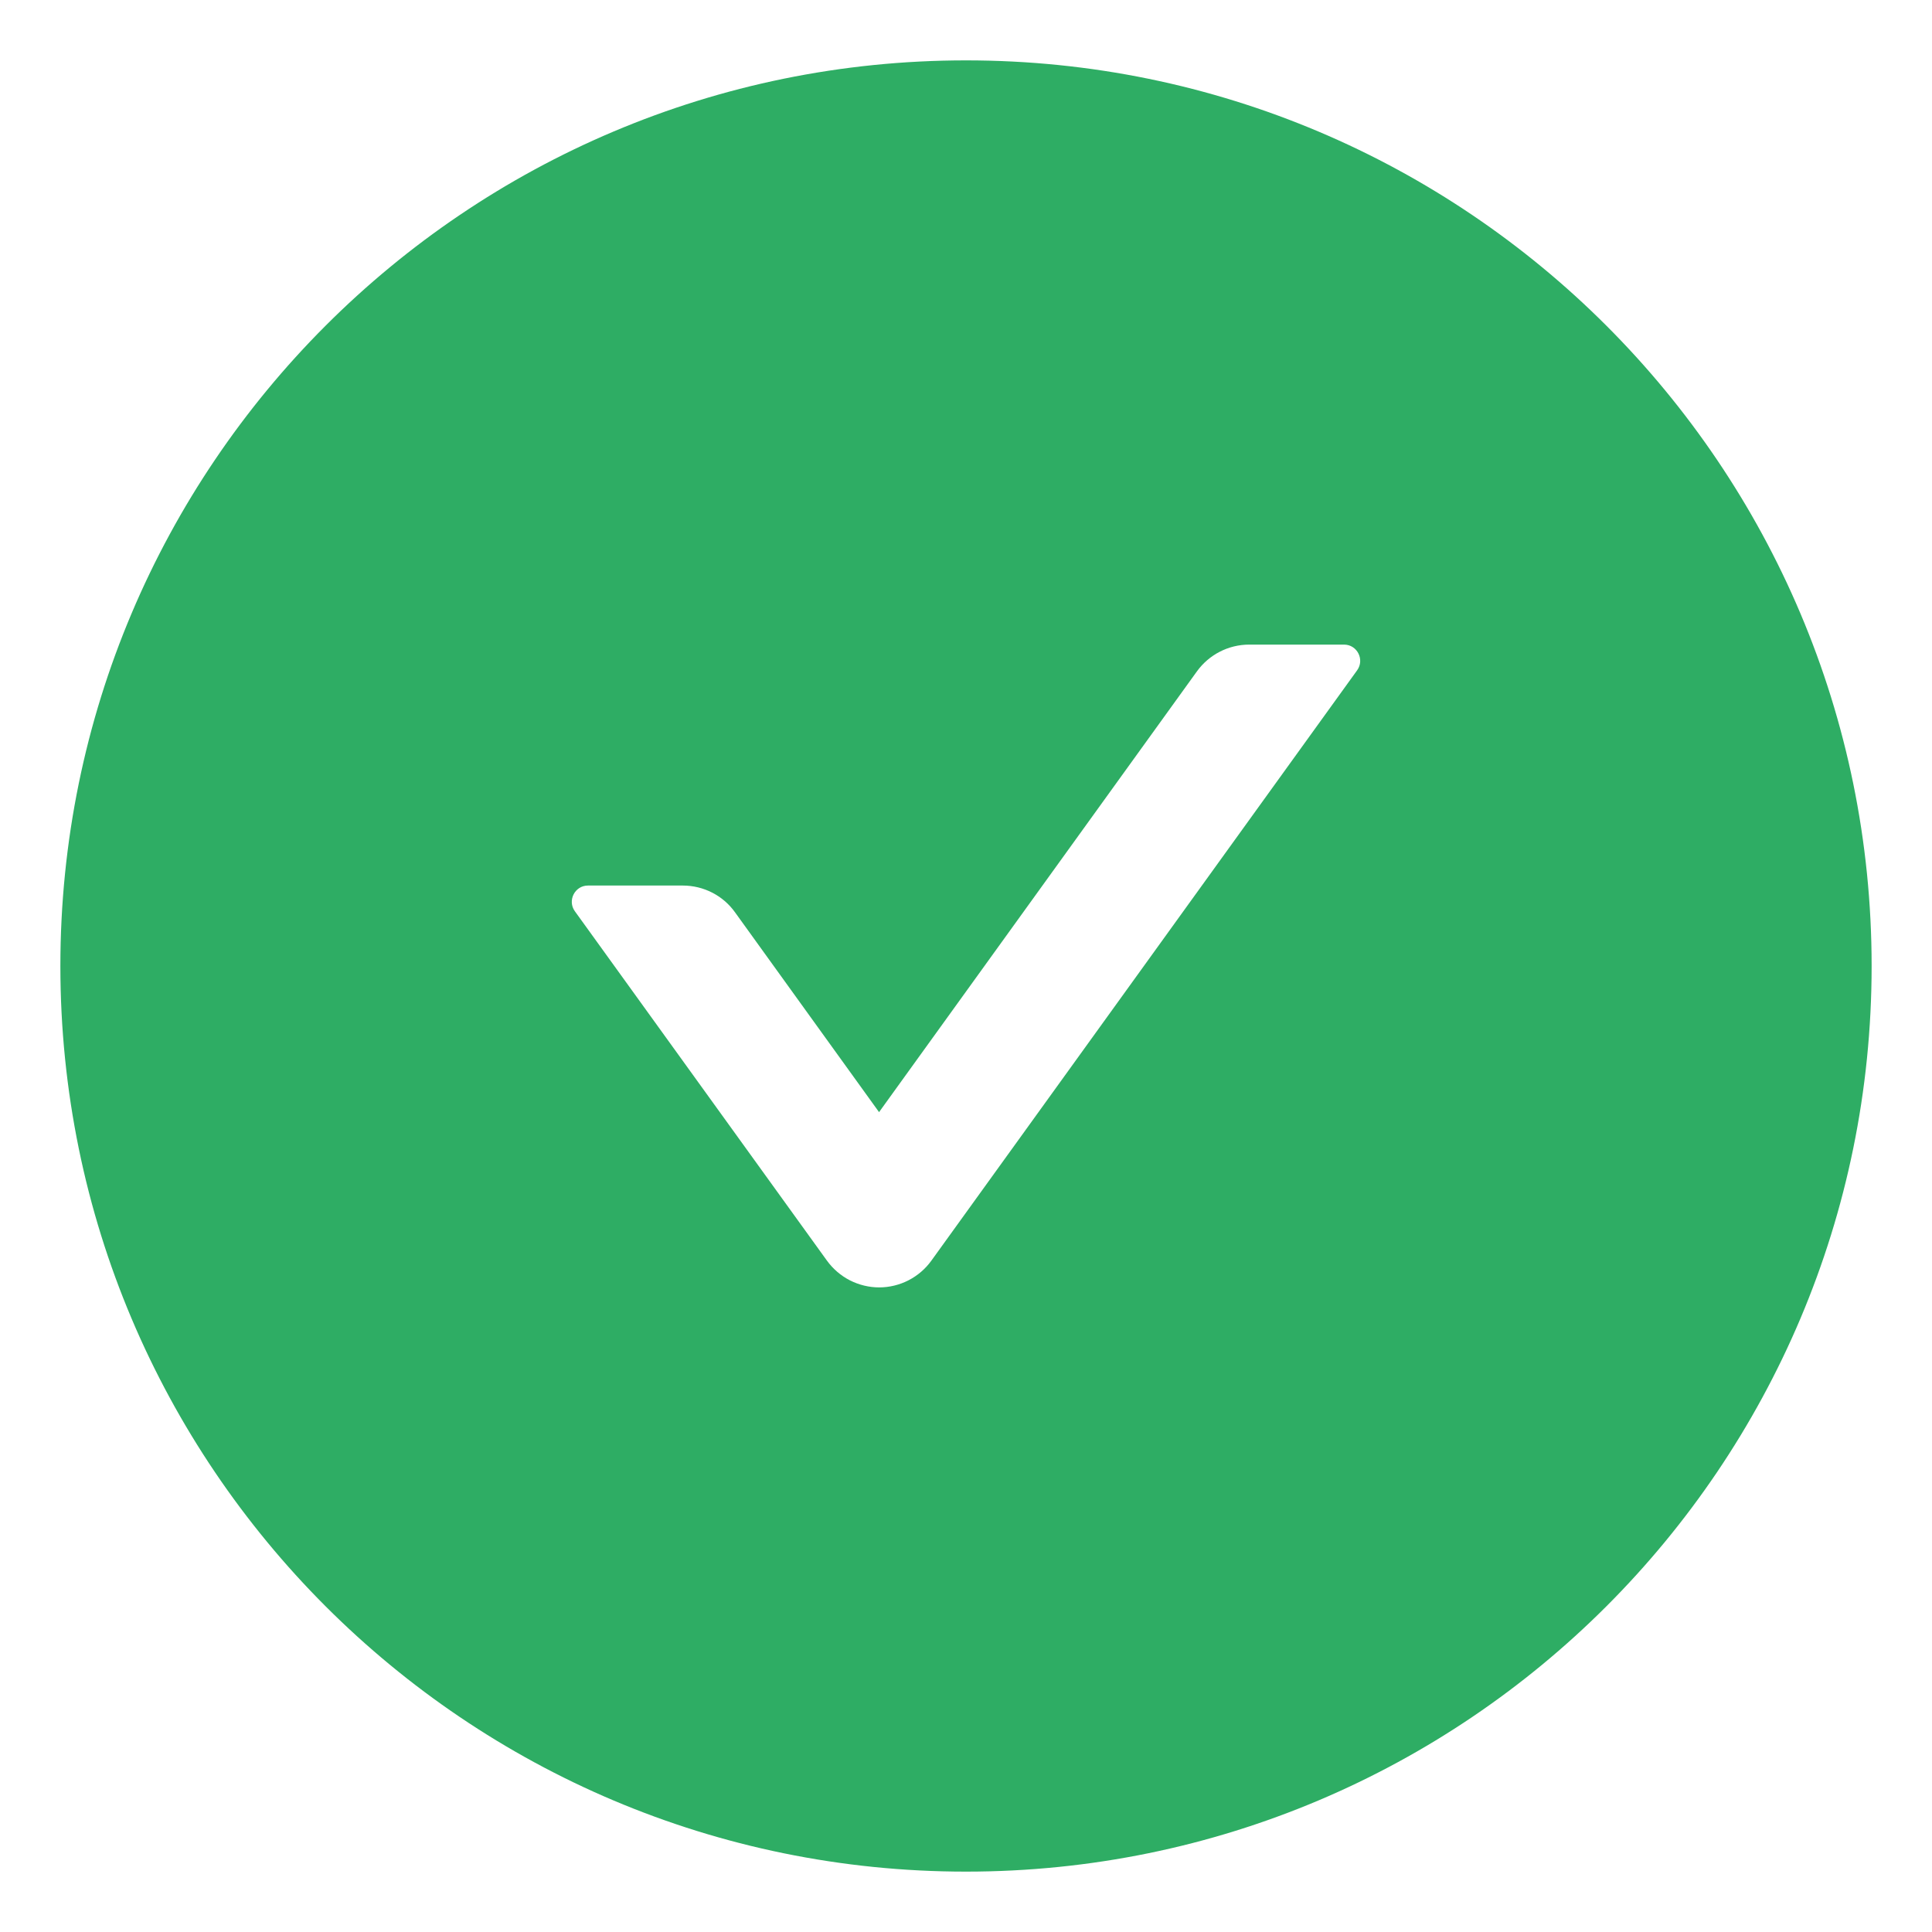 <svg width="28" height="28" viewBox="0 0 28 28" fill="none" xmlns="http://www.w3.org/2000/svg">
    <path d="M14 0.875C6.752 0.875 0.875 6.752 0.875 14C0.875 21.248 6.752 27.125 14 27.125C21.248 27.125 27.125 21.248 27.125 14C27.125 6.752 21.248 0.875 14 0.875ZM19.669 9.714L13.499 18.269C13.413 18.389 13.299 18.487 13.167 18.555C13.036 18.622 12.89 18.658 12.742 18.658C12.594 18.658 12.448 18.622 12.316 18.555C12.184 18.487 12.071 18.389 11.984 18.269L8.331 13.206C8.22 13.051 8.331 12.834 8.521 12.834H9.896C10.194 12.834 10.479 12.977 10.654 13.224L12.74 16.118L17.346 9.731C17.521 9.488 17.803 9.342 18.105 9.342H19.479C19.669 9.342 19.78 9.559 19.669 9.714Z" fill="#2EAD64"/>
</svg>
